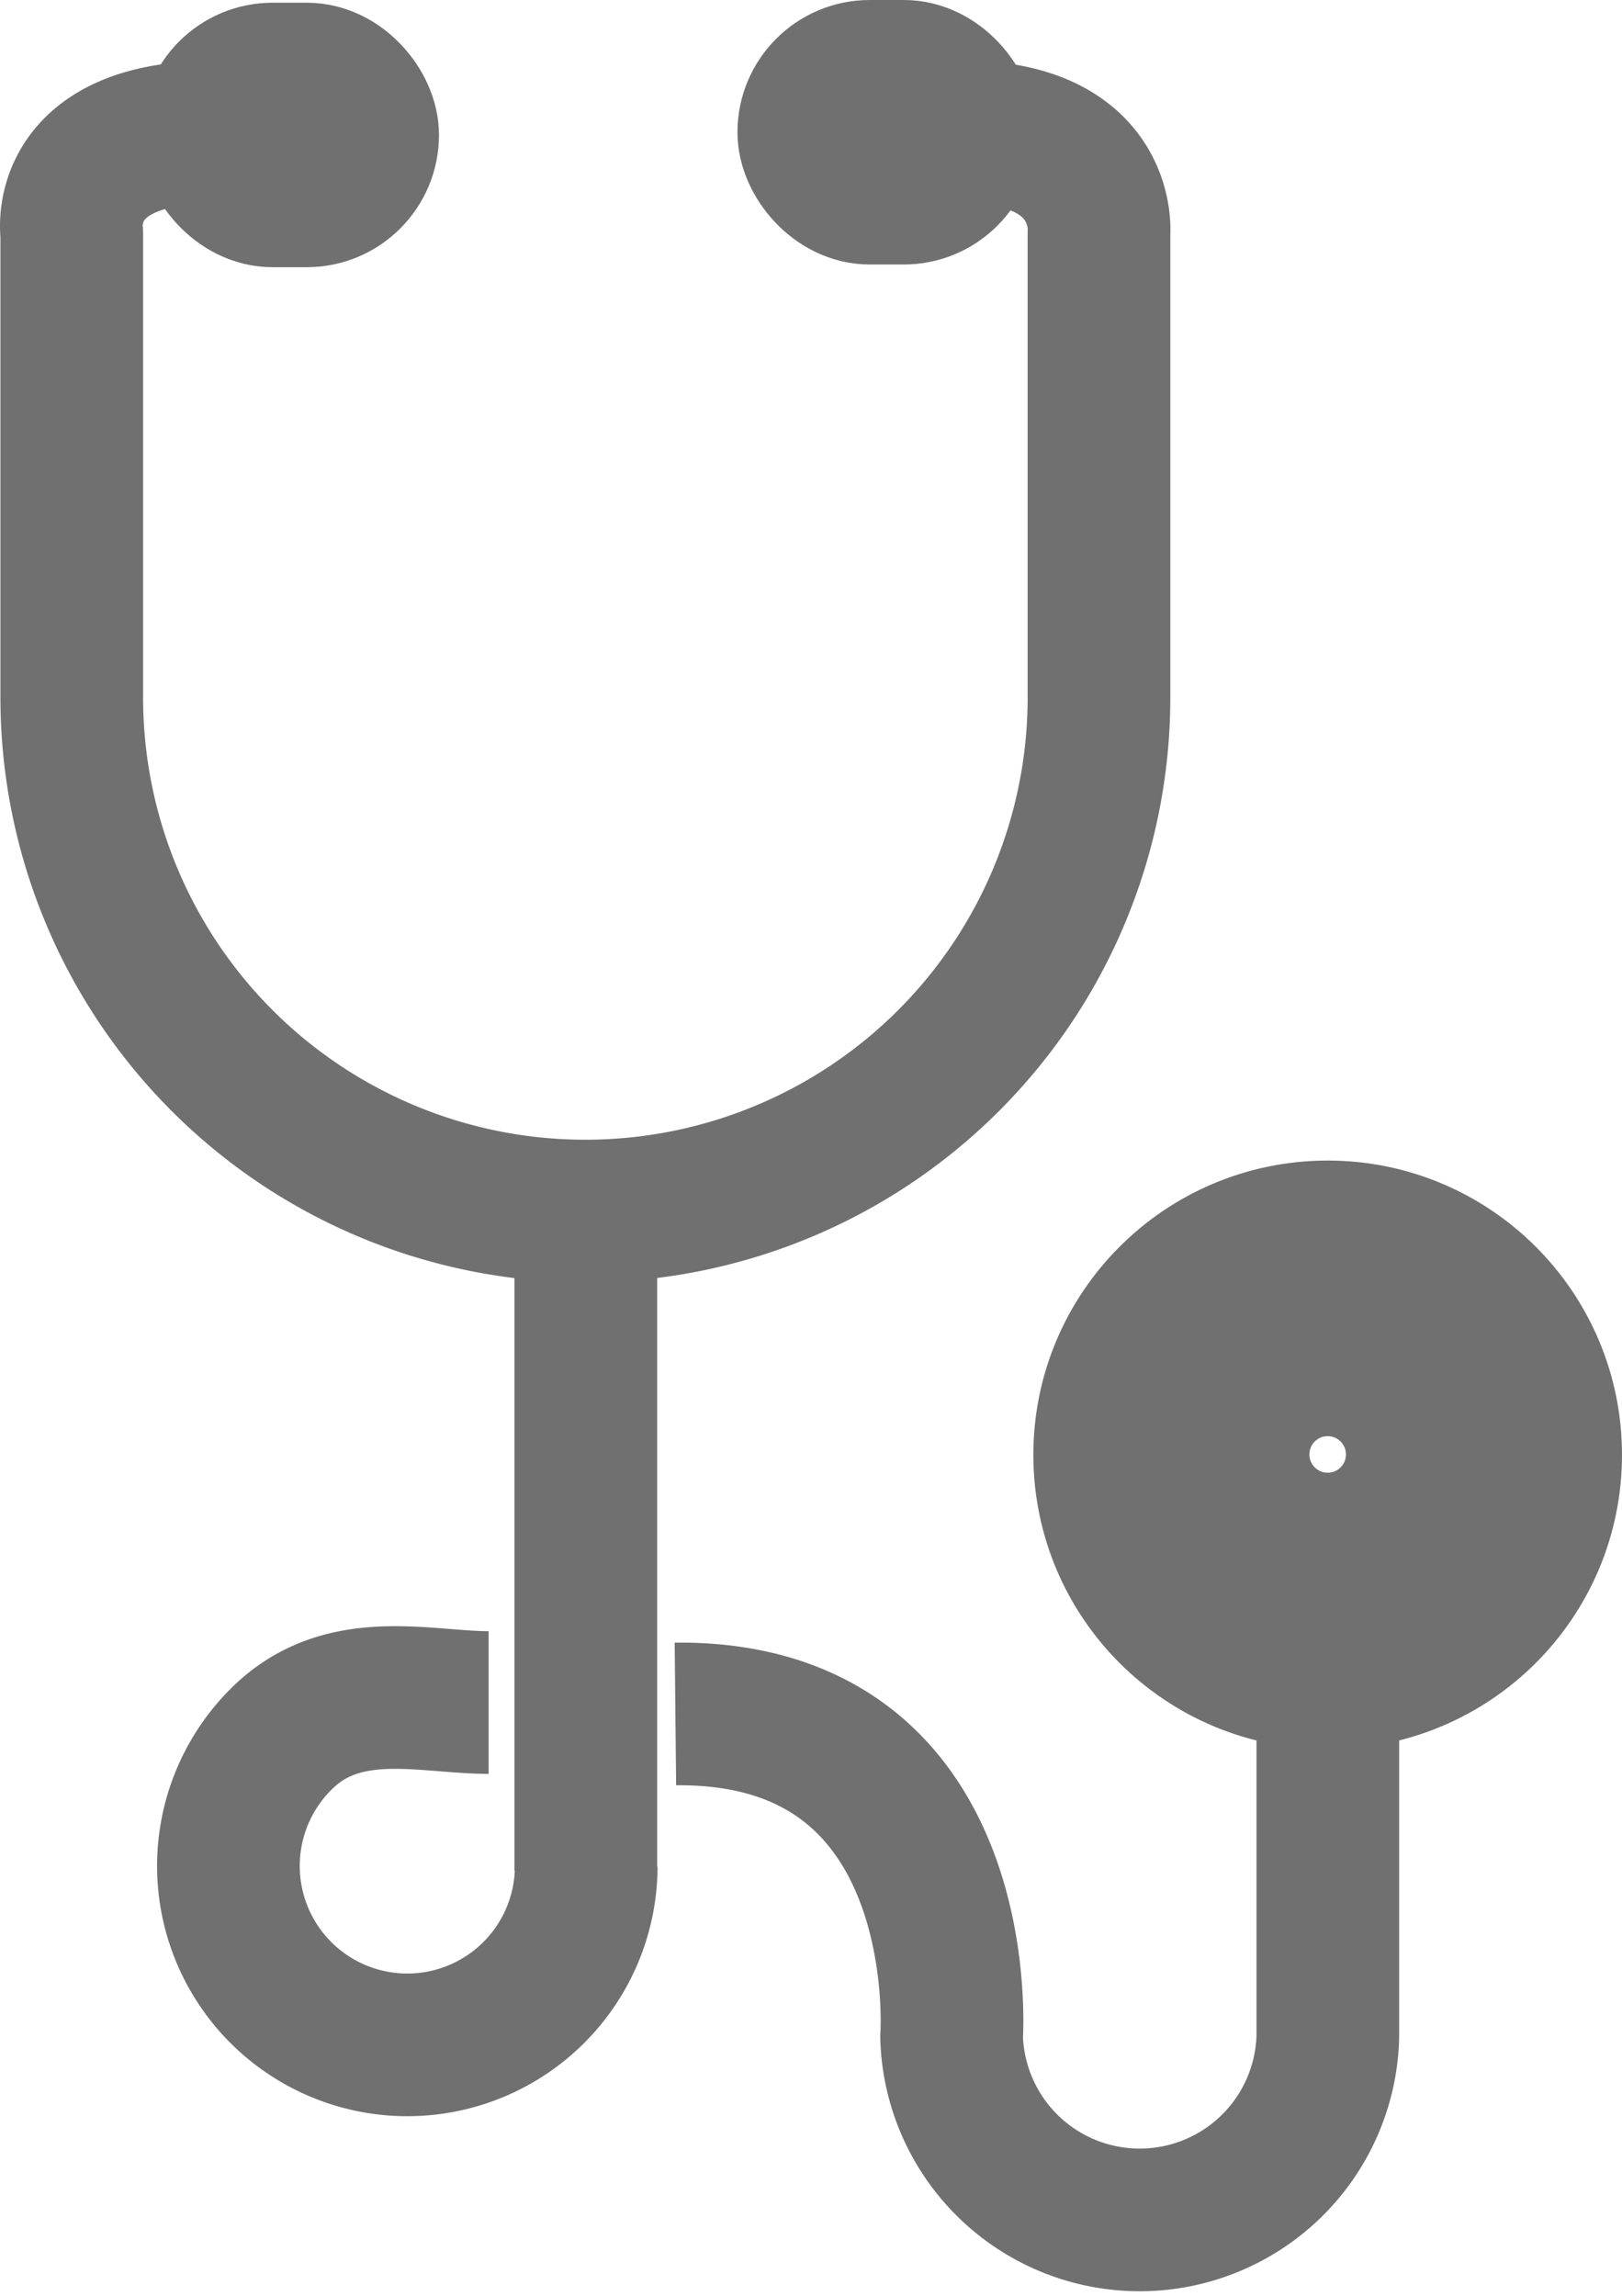 <svg xmlns="http://www.w3.org/2000/svg" width="11.369" height="16.096" viewBox="0 0 11.369 16.096">
  <g id="Layer_2" data-name="Layer 2" transform="translate(0.503 0.5)">
    <g id="Layer_1" data-name="Layer 1" transform="translate(0 0)">
      <path id="Path_162" data-name="Path 162" d="M6.611,1.63c.9.056.839.709.839.709V5.592a3.6,3.6,0,0,1-7.2,0V2.339s-.105-.681.929-.709" transform="translate(-0.25 -1.203)" fill="none" stroke="#707070" stroke-linejoin="round" stroke-width="1"/>
      <ellipse id="Ellipse_13" data-name="Ellipse 13" cx="1.563" cy="1.563" rx="1.563" ry="1.563" transform="translate(7.24 8.135)" fill="none" stroke="#707070" stroke-linejoin="round" stroke-width="1"/>
      <path id="Path_163" data-name="Path 163" d="M18.035,36.63v2.517a1.319,1.319,0,0,1-2.637,0s.163-2.285-1.936-2.264" transform="translate(-9.231 -25.369)" fill="none" stroke="#707070" stroke-linejoin="round" stroke-width="1"/>
      <path id="Path_164" data-name="Path 164" d="M11.89,26.05v4.628" transform="translate(-8.287 -18.064)" fill="none" stroke="#707070" stroke-linejoin="round" stroke-width="1"/>
      <path id="Path_165" data-name="Path 165" d="M6.3,38.129A1.254,1.254,0,1,1,4.2,37.2c.427-.385.981-.22,1.416-.22" transform="translate(-2.694 -25.546)" fill="none" stroke="#707070" stroke-miterlimit="10" stroke-width="1"/>
      <ellipse id="Ellipse_14" data-name="Ellipse 14" cx="0.628" cy="0.628" rx="0.628" ry="0.628" transform="translate(8.175 9.067)" fill="none" stroke="#707070" stroke-miterlimit="10" stroke-width="1"/>
      <rect id="Rectangle_269" data-name="Rectangle 269" width="1.093" height="0.854" rx="0.427" transform="translate(0.981 0.019)" fill="none" stroke="#707070" stroke-linejoin="round" stroke-width="1"/>
      <rect id="Rectangle_270" data-name="Rectangle 270" width="1.093" height="0.854" rx="0.427" transform="translate(5.166)" fill="none" stroke="#707070" stroke-linejoin="round" stroke-width="1"/>
    </g>
  </g>
</svg>
